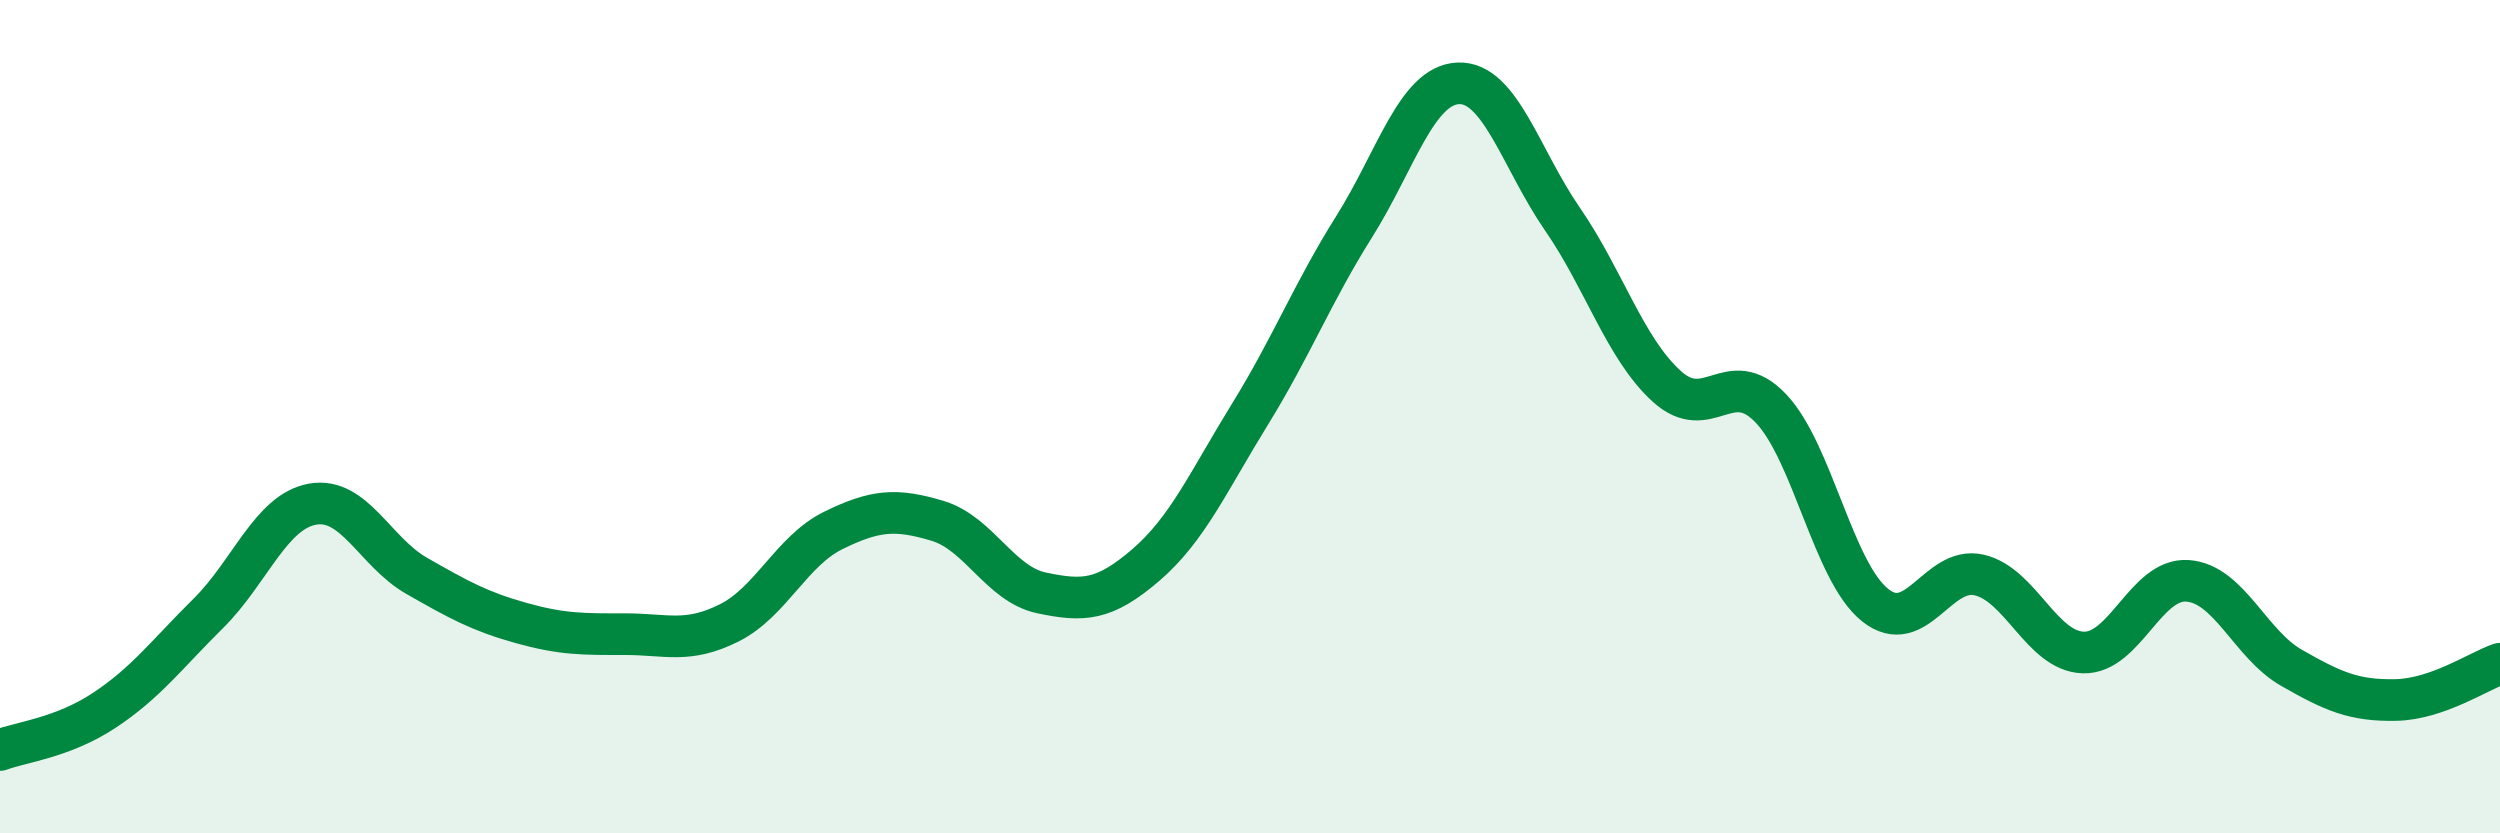 
    <svg width="60" height="20" viewBox="0 0 60 20" xmlns="http://www.w3.org/2000/svg">
      <path
        d="M 0,18 C 0.5,17.81 1.5,17.71 2.5,17.05 C 3.5,16.39 4,15.71 5,14.72 C 6,13.73 6.5,12.28 7.5,12.1 C 8.5,11.92 9,13.25 10,13.82 C 11,14.39 11.5,14.67 12.5,14.95 C 13.5,15.23 14,15.22 15,15.22 C 16,15.22 16.5,15.45 17.5,14.95 C 18.5,14.45 19,13.22 20,12.73 C 21,12.24 21.5,12.2 22.5,12.5 C 23.5,12.8 24,14.02 25,14.23 C 26,14.44 26.5,14.42 27.5,13.56 C 28.5,12.7 29,11.56 30,9.94 C 31,8.32 31.5,7.03 32.5,5.44 C 33.5,3.85 34,2.04 35,2 C 36,1.96 36.5,3.81 37.5,5.26 C 38.5,6.71 39,8.36 40,9.27 C 41,10.18 41.5,8.75 42.5,9.8 C 43.5,10.85 44,13.72 45,14.52 C 46,15.32 46.5,13.57 47.5,13.8 C 48.5,14.03 49,15.63 50,15.66 C 51,15.69 51.5,13.87 52.5,13.94 C 53.5,14.01 54,15.46 55,16.03 C 56,16.6 56.5,16.82 57.5,16.8 C 58.5,16.78 59.5,16.1 60,15.93L60 20L0 20Z"
        fill="#008740"
        opacity="0.1"
        stroke-linecap="round"
        stroke-linejoin="round"
      />
      <path
        d="M 0,18 C 0.5,17.81 1.5,17.71 2.5,17.05 C 3.5,16.39 4,15.71 5,14.72 C 6,13.73 6.5,12.28 7.5,12.1 C 8.5,11.92 9,13.25 10,13.82 C 11,14.39 11.5,14.67 12.5,14.95 C 13.5,15.23 14,15.22 15,15.22 C 16,15.22 16.5,15.45 17.5,14.95 C 18.5,14.45 19,13.22 20,12.73 C 21,12.24 21.5,12.2 22.5,12.5 C 23.5,12.8 24,14.02 25,14.23 C 26,14.44 26.5,14.42 27.5,13.56 C 28.5,12.7 29,11.56 30,9.94 C 31,8.32 31.5,7.03 32.5,5.44 C 33.5,3.85 34,2.04 35,2 C 36,1.96 36.5,3.81 37.5,5.26 C 38.5,6.71 39,8.36 40,9.27 C 41,10.18 41.5,8.75 42.5,9.8 C 43.5,10.85 44,13.72 45,14.52 C 46,15.32 46.5,13.57 47.5,13.8 C 48.5,14.03 49,15.63 50,15.66 C 51,15.69 51.5,13.87 52.5,13.94 C 53.5,14.01 54,15.46 55,16.03 C 56,16.6 56.5,16.82 57.5,16.8 C 58.5,16.78 59.5,16.1 60,15.93"
        stroke="#008740"
        stroke-width="1"
        fill="none"
        stroke-linecap="round"
        stroke-linejoin="round"
      />
    </svg>
  